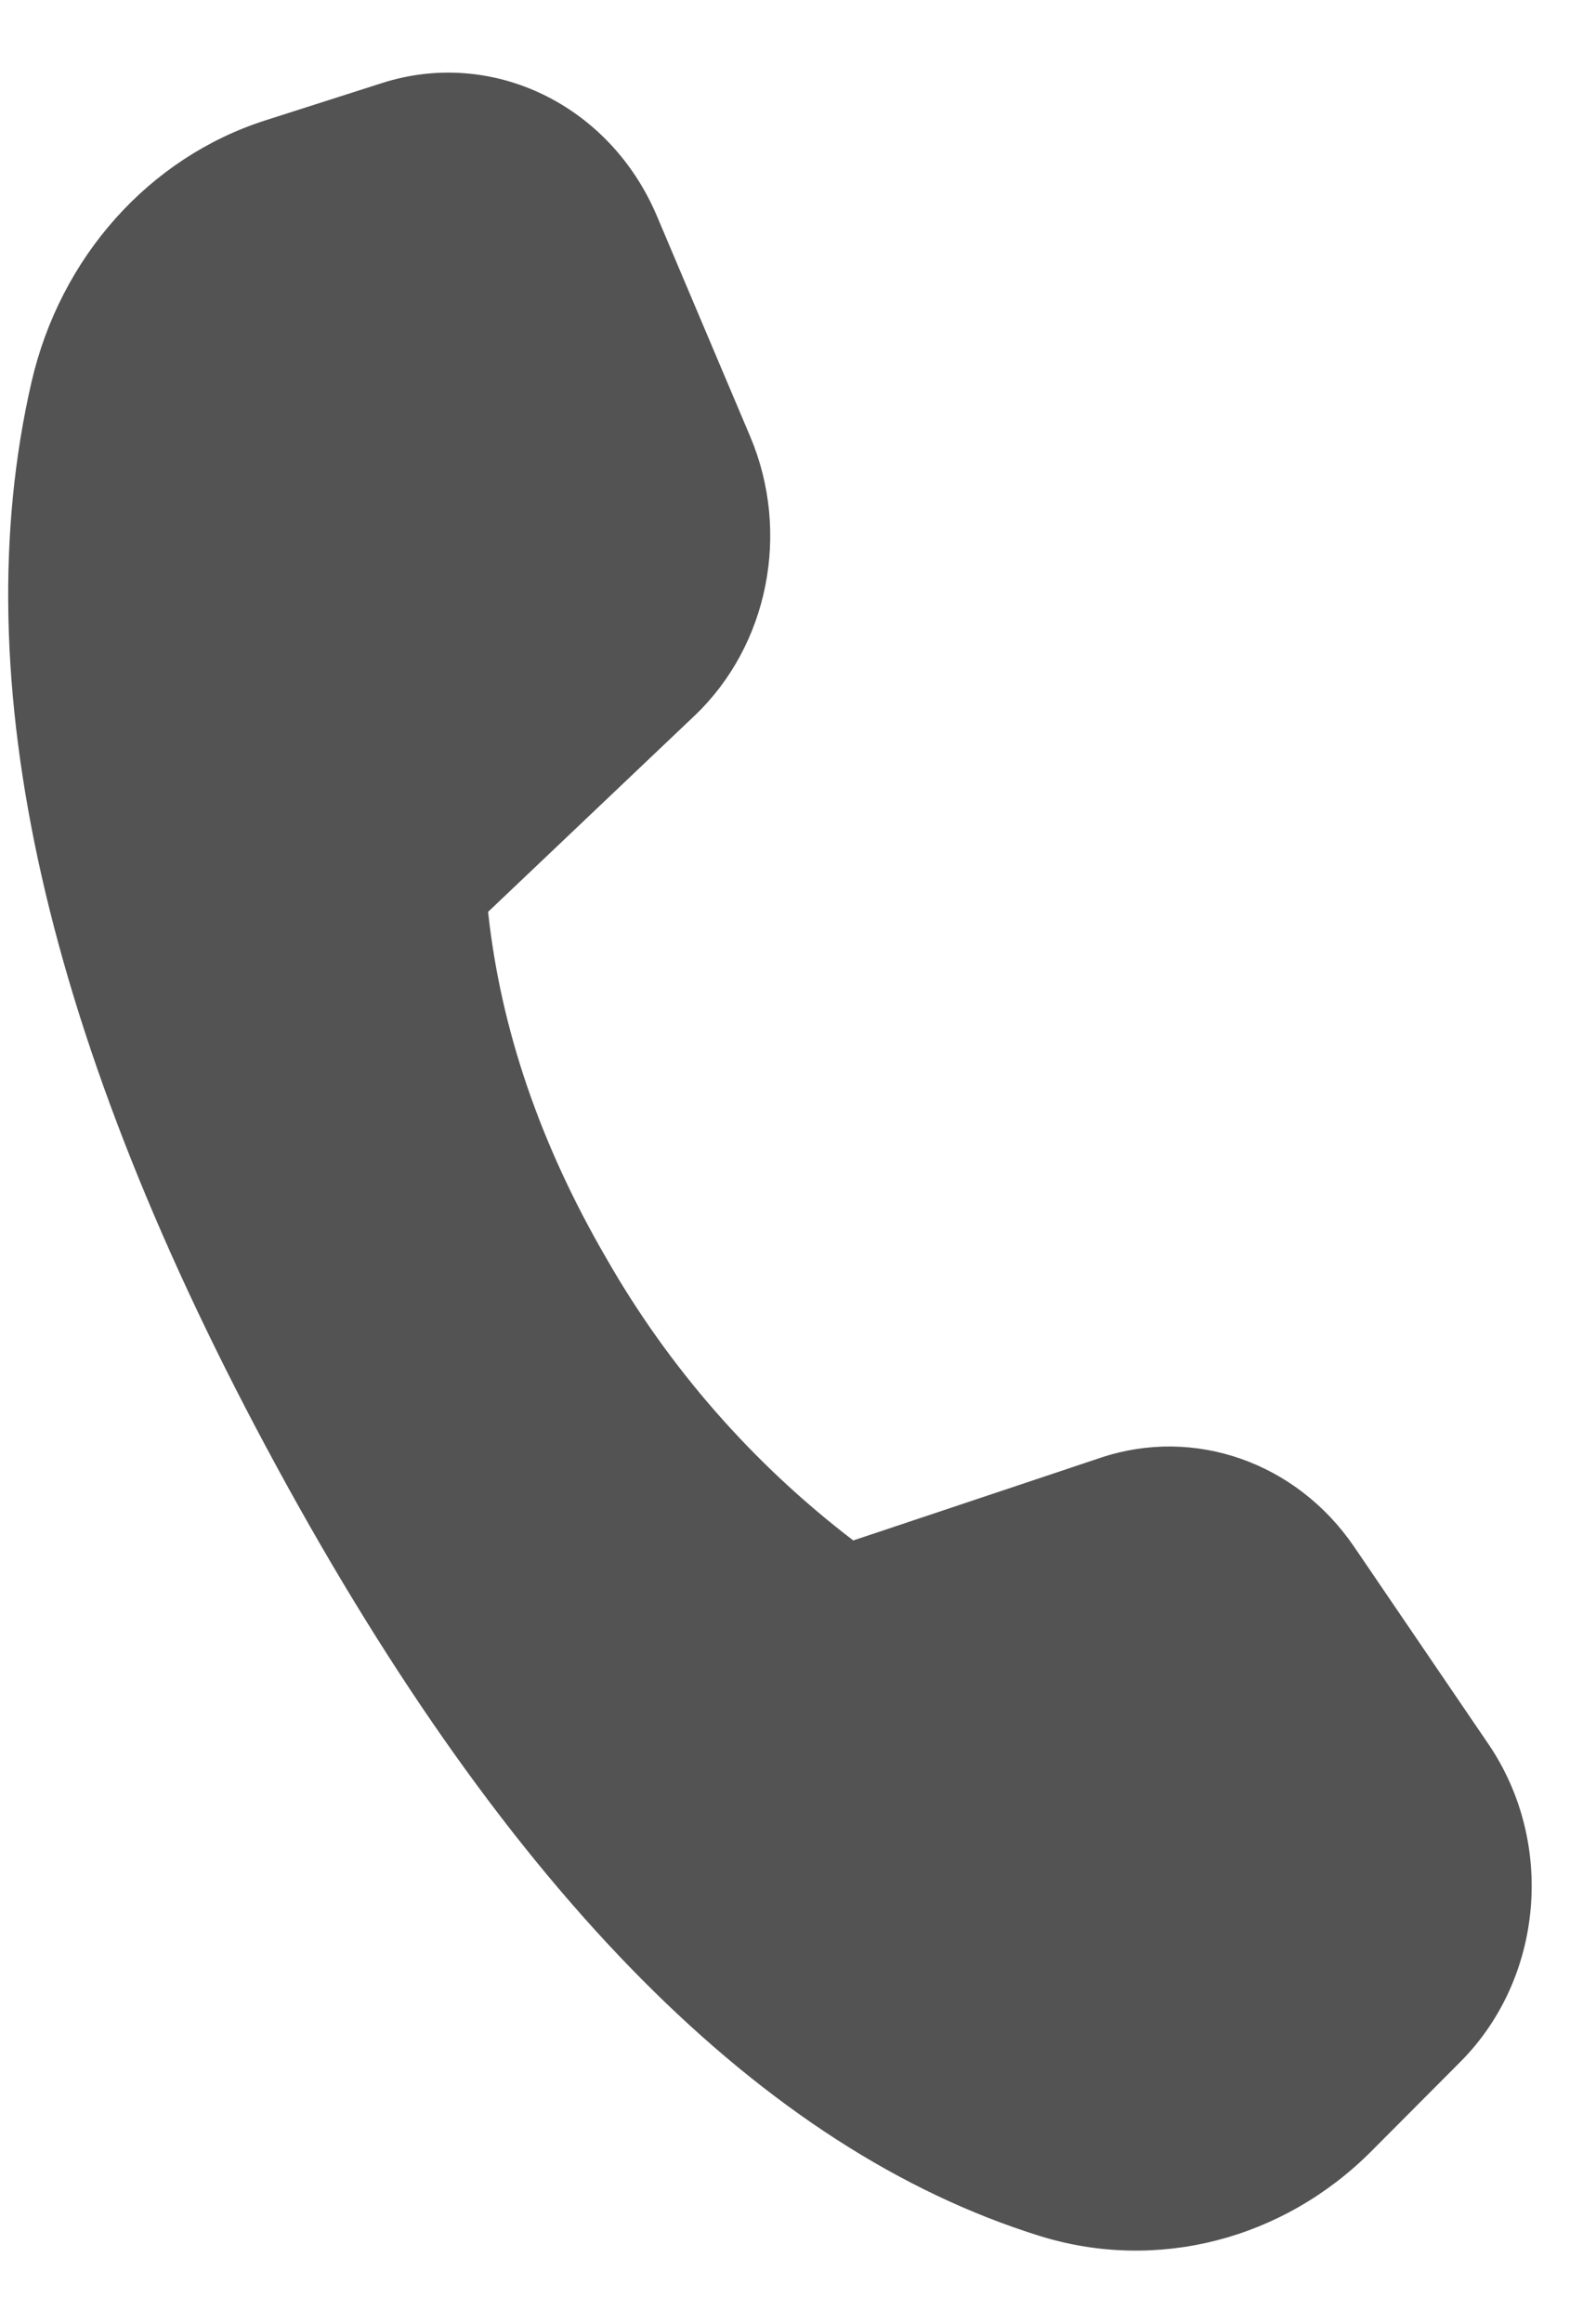 <svg width="11" height="16" viewBox="0 0 11 16" fill="none" xmlns="http://www.w3.org/2000/svg">
<path d="M1.829 0.829L2.636 0.571C3.394 0.33 4.201 0.721 4.526 1.484L5.17 3.005C5.451 3.667 5.296 4.447 4.785 4.931L3.364 6.28C3.451 7.087 3.723 7.881 4.177 8.662C4.609 9.419 5.188 10.08 5.881 10.609L7.587 10.039C8.234 9.823 8.938 10.072 9.334 10.654L10.259 12.012C10.72 12.69 10.638 13.624 10.066 14.199L9.452 14.815C8.842 15.427 7.969 15.65 7.163 15.398C5.259 14.804 3.508 13.041 1.911 10.108C0.311 7.171 -0.254 4.678 0.217 2.632C0.415 1.771 1.028 1.085 1.829 0.829Z" fill="#535353"/>
</svg>

